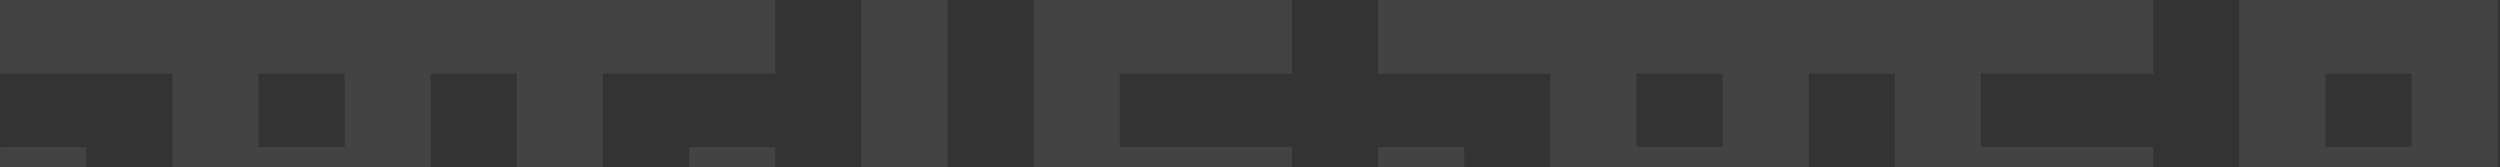 <svg width="1063" height="71" viewBox="0 0 1063 71" fill="none" xmlns="http://www.w3.org/2000/svg">
<rect x="0" y="0" width="1063" height="71" fill="#333333" stroke="none"/>
<path d="M1025.41 31.3L1025.41 62.6L988.785 62.6L988.785 31.3L1025.41 31.3ZM1062.03 187.799L988.785 187.799L988.785 156.499L1062.03 156.499L1062.03 125.199L988.785 125.199L988.785 93.899L1062.03 93.899L1062.03 0L952.162 4.15879e-06L952.162 219.099L1062.03 219.099L1062.03 187.799Z" fill="white" fill-opacity="0.08"/>
<path d="M146.531 31.3L146.531 62.6L109.908 62.6L109.908 31.3L146.531 31.3ZM329.607 62.6L292.984 62.6L292.984 125.199L256.361 125.199L256.361 31.3L329.607 31.3L329.607 0L-0 1.2326e-05L-0 31.3L73.246 31.3L73.246 93.899L183.115 93.899L183.115 31.3L219.738 31.3L219.738 156.499L329.607 156.499L329.607 62.6Z" fill="white" fill-opacity="0.08"/>
<path d="M732.46 31.3L732.46 62.6L695.837 62.6L695.837 31.3L732.46 31.3ZM915.537 125.199L842.291 125.199L842.291 93.899L915.537 93.899L915.537 62.6L842.291 62.6L842.291 31.3L915.537 31.3L915.537 0L585.929 1.2326e-05L585.929 31.3L659.176 31.3L659.176 93.899L769.084 93.899L769.084 31.3L805.707 31.3L805.707 156.499L878.953 156.499L878.953 219.099L915.537 219.099L915.537 125.199Z" fill="white" fill-opacity="0.08"/>
<path d="M402.855 250.398L219.779 250.398L219.779 187.799L36.663 187.799L36.663 62.6L0.04 62.6L0.04 219.099L183.156 219.099L183.156 281.698L402.855 281.698L402.855 250.398Z" fill="white" fill-opacity="0.08"/>
<path d="M622.594 93.899L622.594 62.6L585.971 62.6L585.971 93.899L622.594 93.899Z" fill="white" fill-opacity="0.08"/>
<path d="M585.97 156.499L585.97 187.799L549.347 187.799L549.347 156.499L585.97 156.499ZM769.086 125.199L732.463 125.199L732.463 187.799L695.84 187.799L695.84 125.199L549.347 125.199L549.347 62.6L476.101 62.6L476.101 31.3L549.347 31.3L549.347 8.21731e-06L439.478 1.2326e-05L439.478 93.899L512.724 93.899L512.724 219.099L622.594 219.099L622.594 156.499L659.217 156.499L659.217 219.099L769.086 219.099L769.086 125.199Z" fill="white" fill-opacity="0.08"/>
<path d="M915.537 250.398L476.099 250.398L476.099 125.199L402.853 125.199L402.853 1.91723e-05L366.23 2.05418e-05L366.23 156.499L439.476 156.499L439.476 281.698L915.537 281.698L915.537 250.398Z" fill="white" fill-opacity="0.08"/>
</svg>
